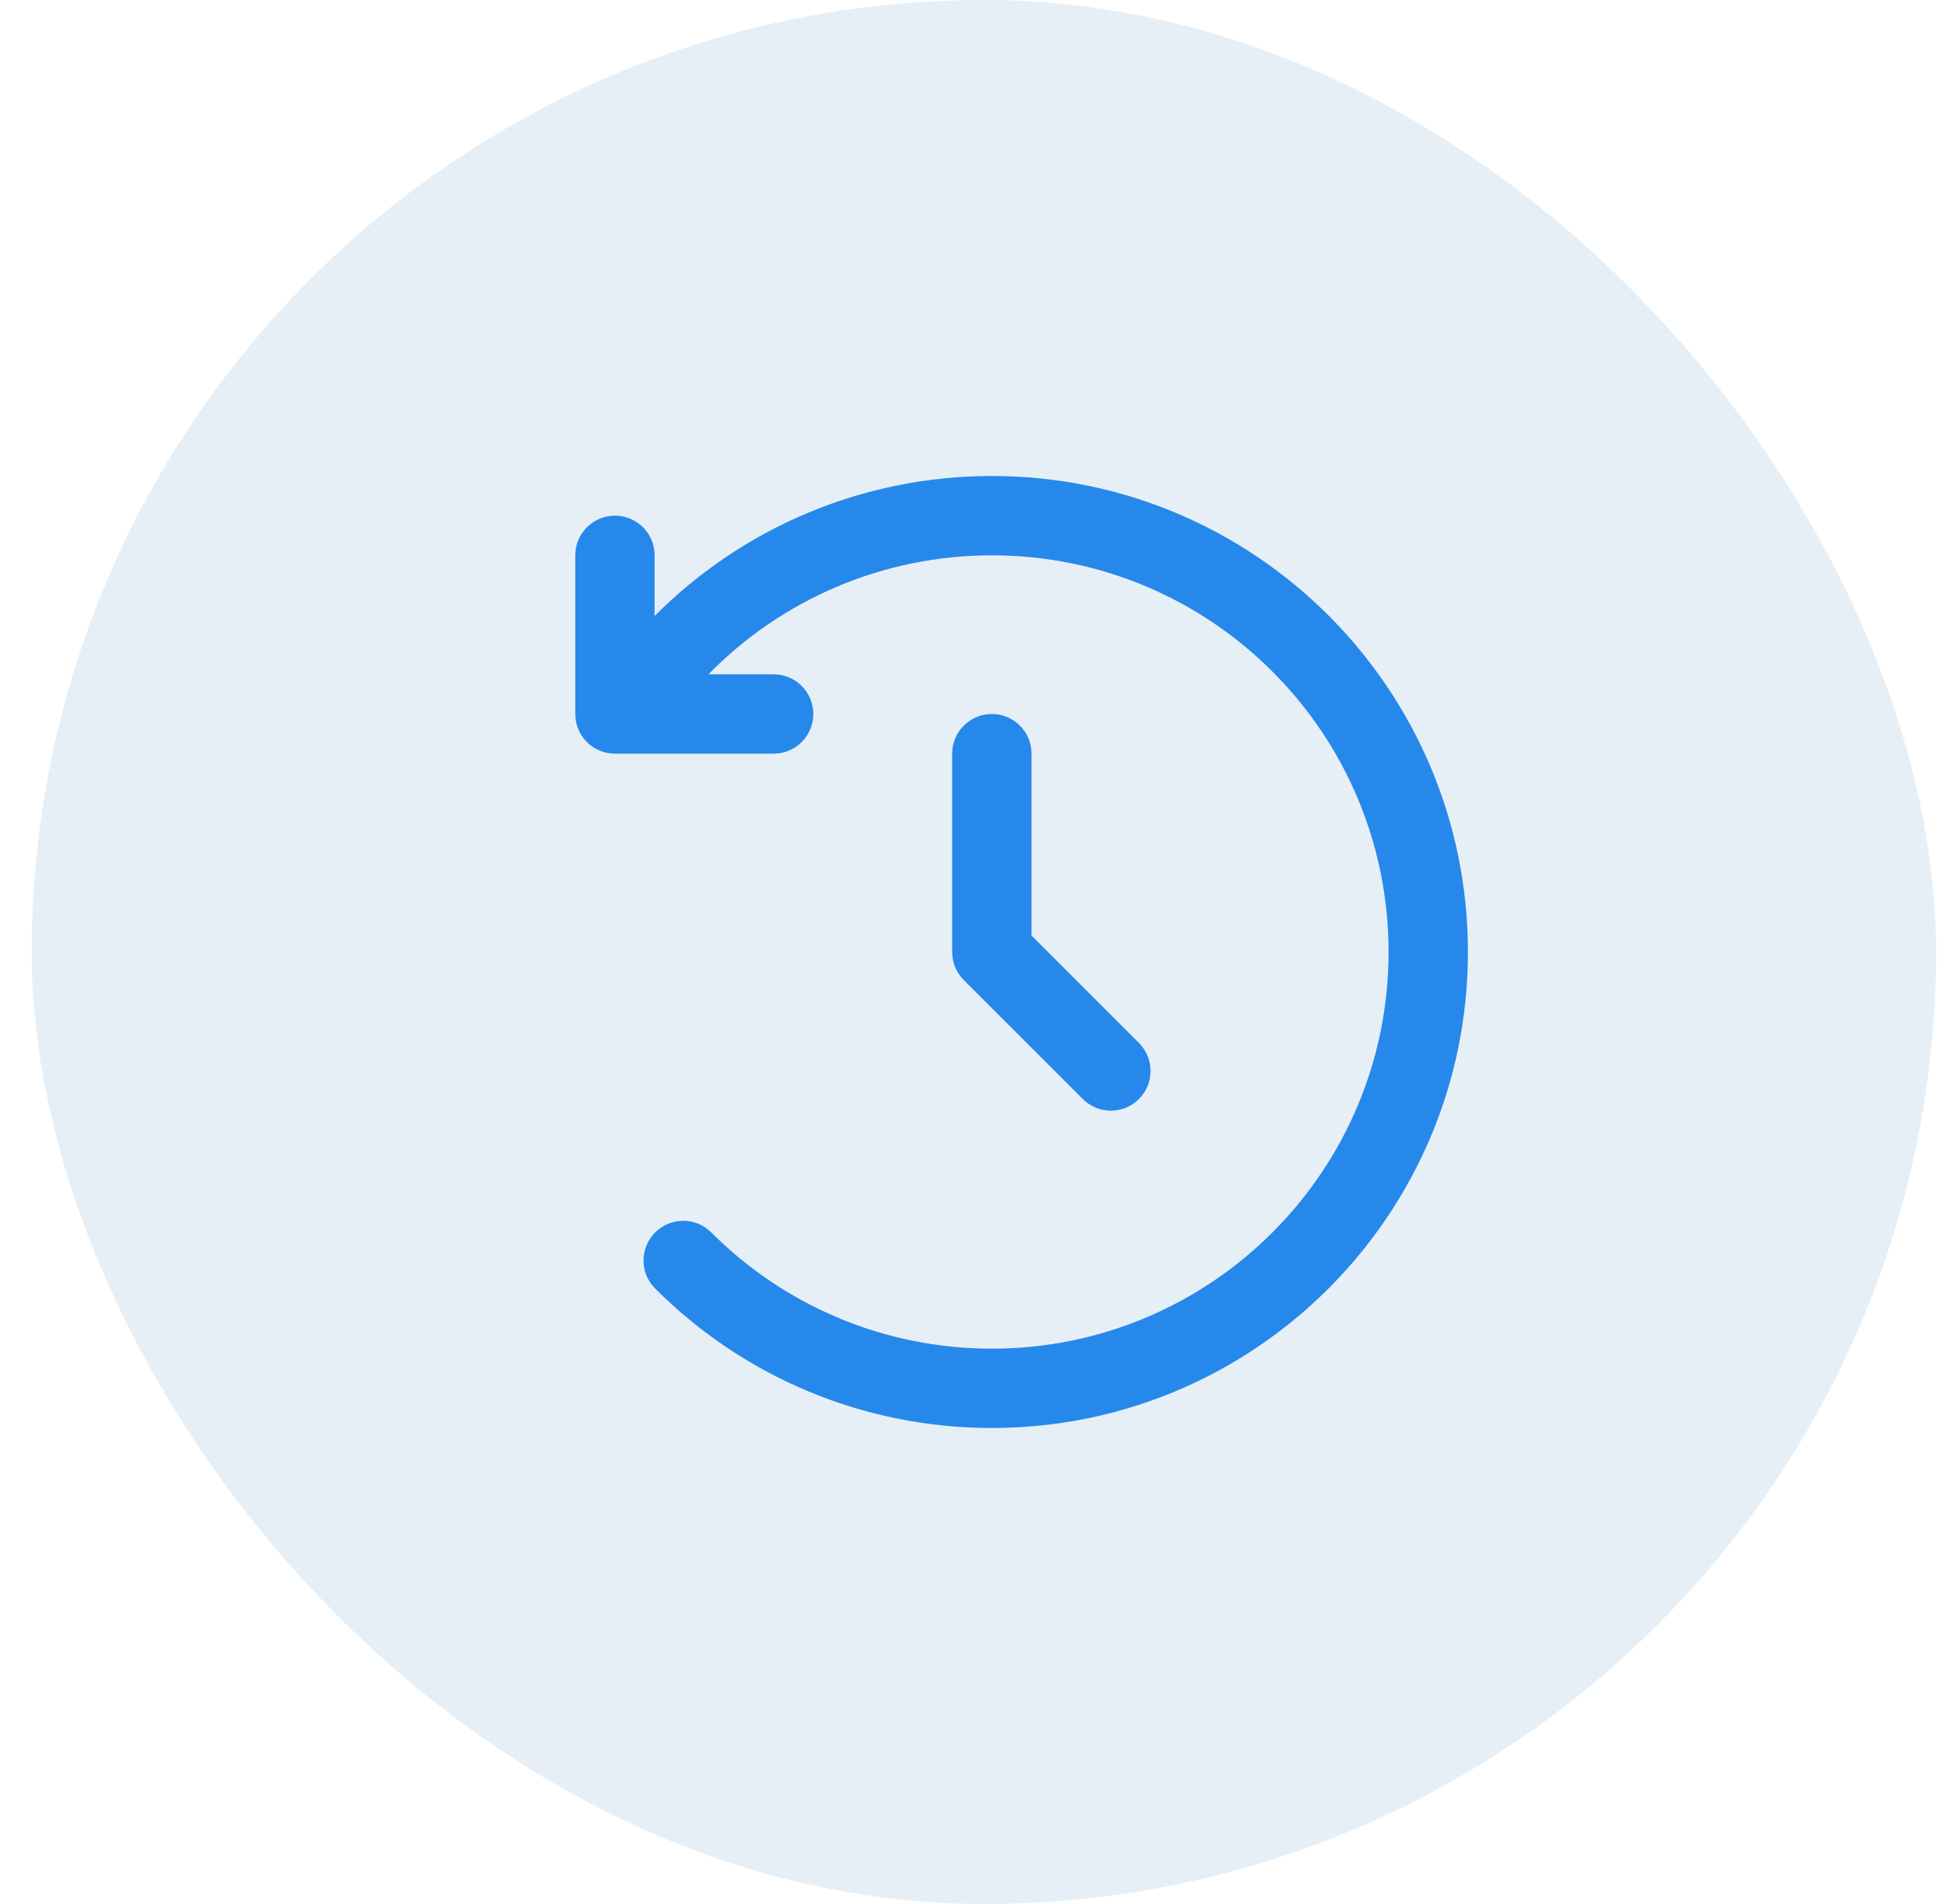<svg xmlns="http://www.w3.org/2000/svg" width="49" height="48" viewBox="0 0 49 48" fill="none"><rect x="0.8" width="48" height="48" rx="24" fill="#0061A5" fill-opacity="0.1"></rect><path d="M25 12C31.627 12 37 17.373 37 24C37 30.627 31.627 36 25 36C21.774 36 18.749 34.72 16.513 32.484C16.123 32.093 16.123 31.46 16.514 31.07C16.904 30.679 17.537 30.679 17.928 31.07C19.792 32.934 22.31 34 25 34C30.523 34 35 29.523 35 24C35 18.477 30.523 14 25 14C22.261 14 19.71 15.108 17.857 17L19.5 17C20.052 17 20.5 17.448 20.5 18C20.5 18.513 20.114 18.936 19.617 18.993L19.5 19H15.5C14.987 19 14.565 18.614 14.507 18.117L14.5 18V14C14.5 13.448 14.948 13 15.5 13C16.013 13 16.436 13.386 16.493 13.883L16.5 14L16.5 15.529C18.717 13.303 21.75 12 25 12ZM25 18C25.513 18 25.936 18.386 25.993 18.883L26 19V23.586L28.707 26.293C29.098 26.683 29.098 27.317 28.707 27.707C28.347 28.068 27.779 28.095 27.387 27.79L27.293 27.707L24.293 24.707C24.137 24.551 24.037 24.348 24.009 24.131L24 24V19C24 18.448 24.448 18 25 18Z" fill="#2688EB"></path></svg>